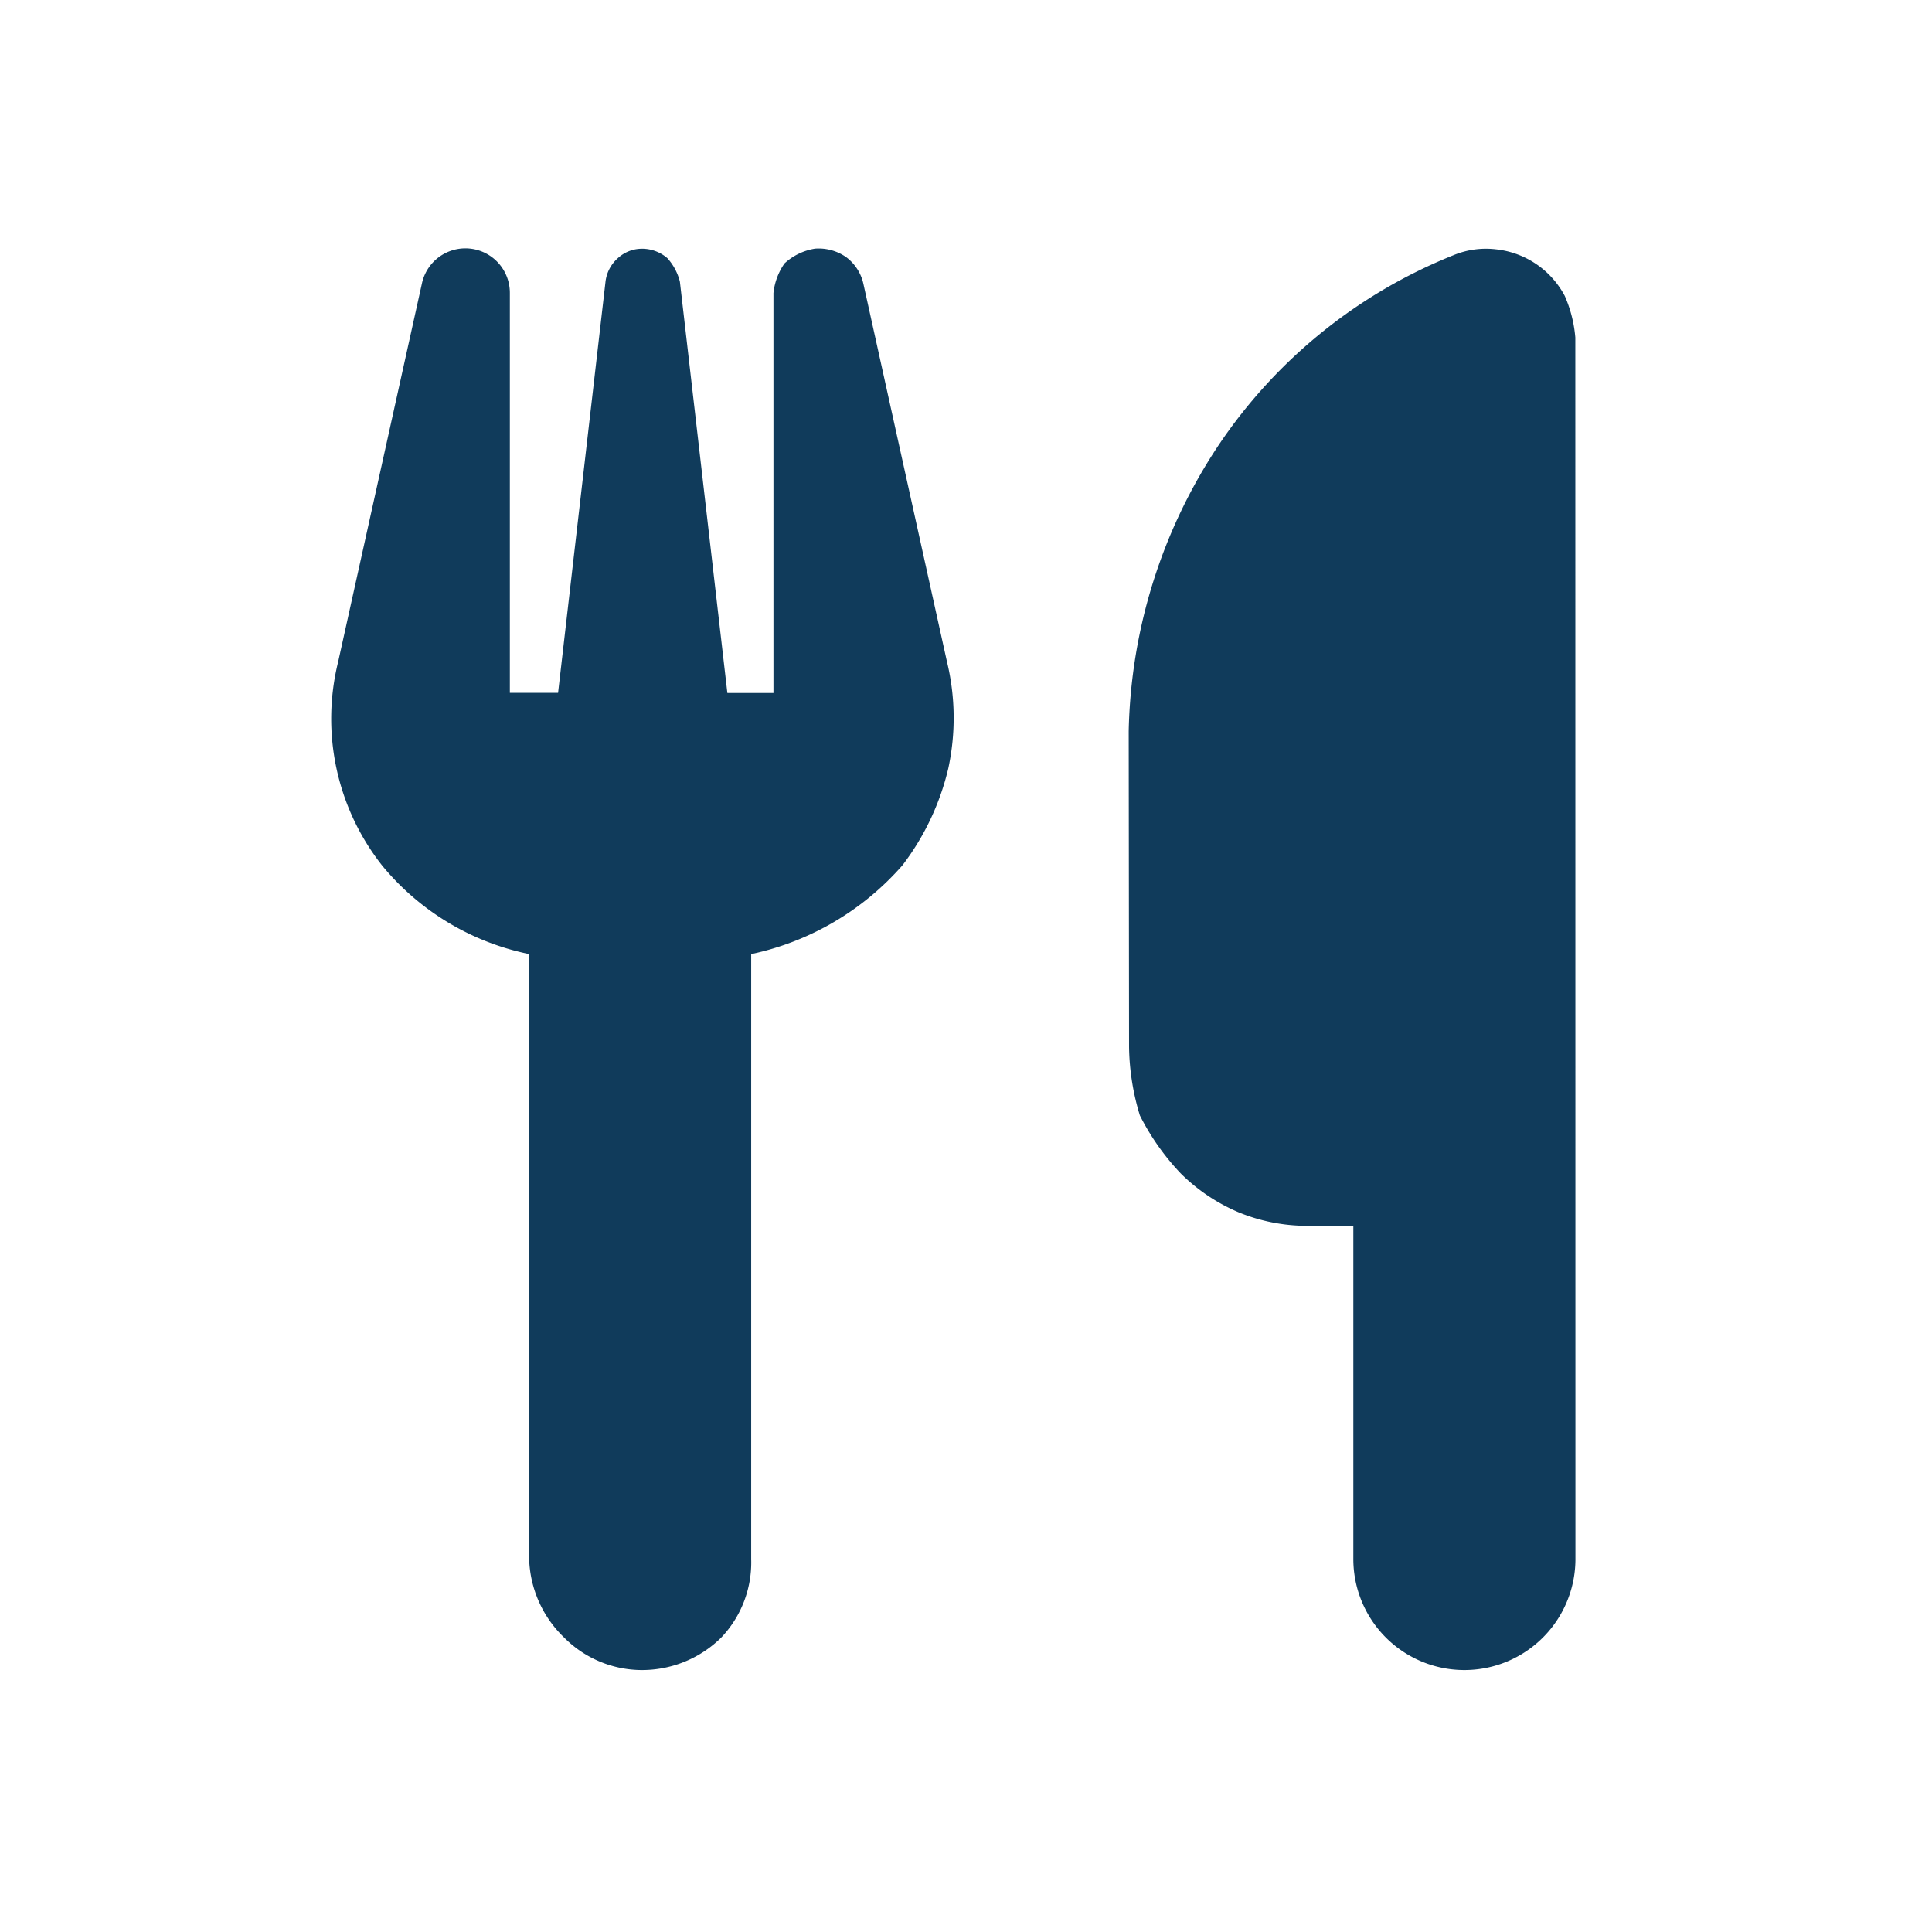 <svg xmlns="http://www.w3.org/2000/svg" width="70" height="70" viewBox="0 0 70 70"><g transform="translate(-1198 -131)"><rect width="70" height="70" transform="translate(1198 131)" fill="#fff" opacity="0"/><path d="M22.114,14.873a8.678,8.678,0,0,1,.05,3.873,9.306,9.306,0,0,1-1.66,3.51,10.058,10.058,0,0,1-5.482,3.219V47.392a3.945,3.945,0,0,1-1.086,2.847A4.084,4.084,0,0,1,11,51.415a3.978,3.978,0,0,1-2.755-1.177,4.12,4.12,0,0,1-1.268-2.847V25.474a9.313,9.313,0,0,1-5.311-3.189,8.587,8.587,0,0,1-1.609-7.4L3.094,1.168a1.611,1.611,0,0,1,3.184.357V16.009H8.025l1.719-14.9a1.348,1.348,0,0,1,.451-.853A1.29,1.29,0,0,1,11-.08a1.4,1.4,0,0,1,.986.341,1.994,1.994,0,0,1,.453.853l1.72,14.9h1.67V1.525A2.29,2.29,0,0,1,16.23.45a2.121,2.121,0,0,1,1.106-.535,1.741,1.741,0,0,1,1.116.3,1.648,1.648,0,0,1,.634.967ZM44.886,47.392a4.023,4.023,0,1,1-8.047,0V35.321H35.15a6.541,6.541,0,0,1-2.474-.493,6.669,6.669,0,0,1-2.092-1.408,8.775,8.775,0,0,1-1.479-2.1,8.837,8.837,0,0,1-.392-2.474L28.7,17.4A19.388,19.388,0,0,1,31.991,6.985,18.554,18.554,0,0,1,40.471.151,3.077,3.077,0,0,1,42.01-.06,3.207,3.207,0,0,1,44.5,1.629a4.734,4.734,0,0,1,.382,1.506Z" transform="translate(1210.195 140.094)" fill="#103b5b"/></g></svg>